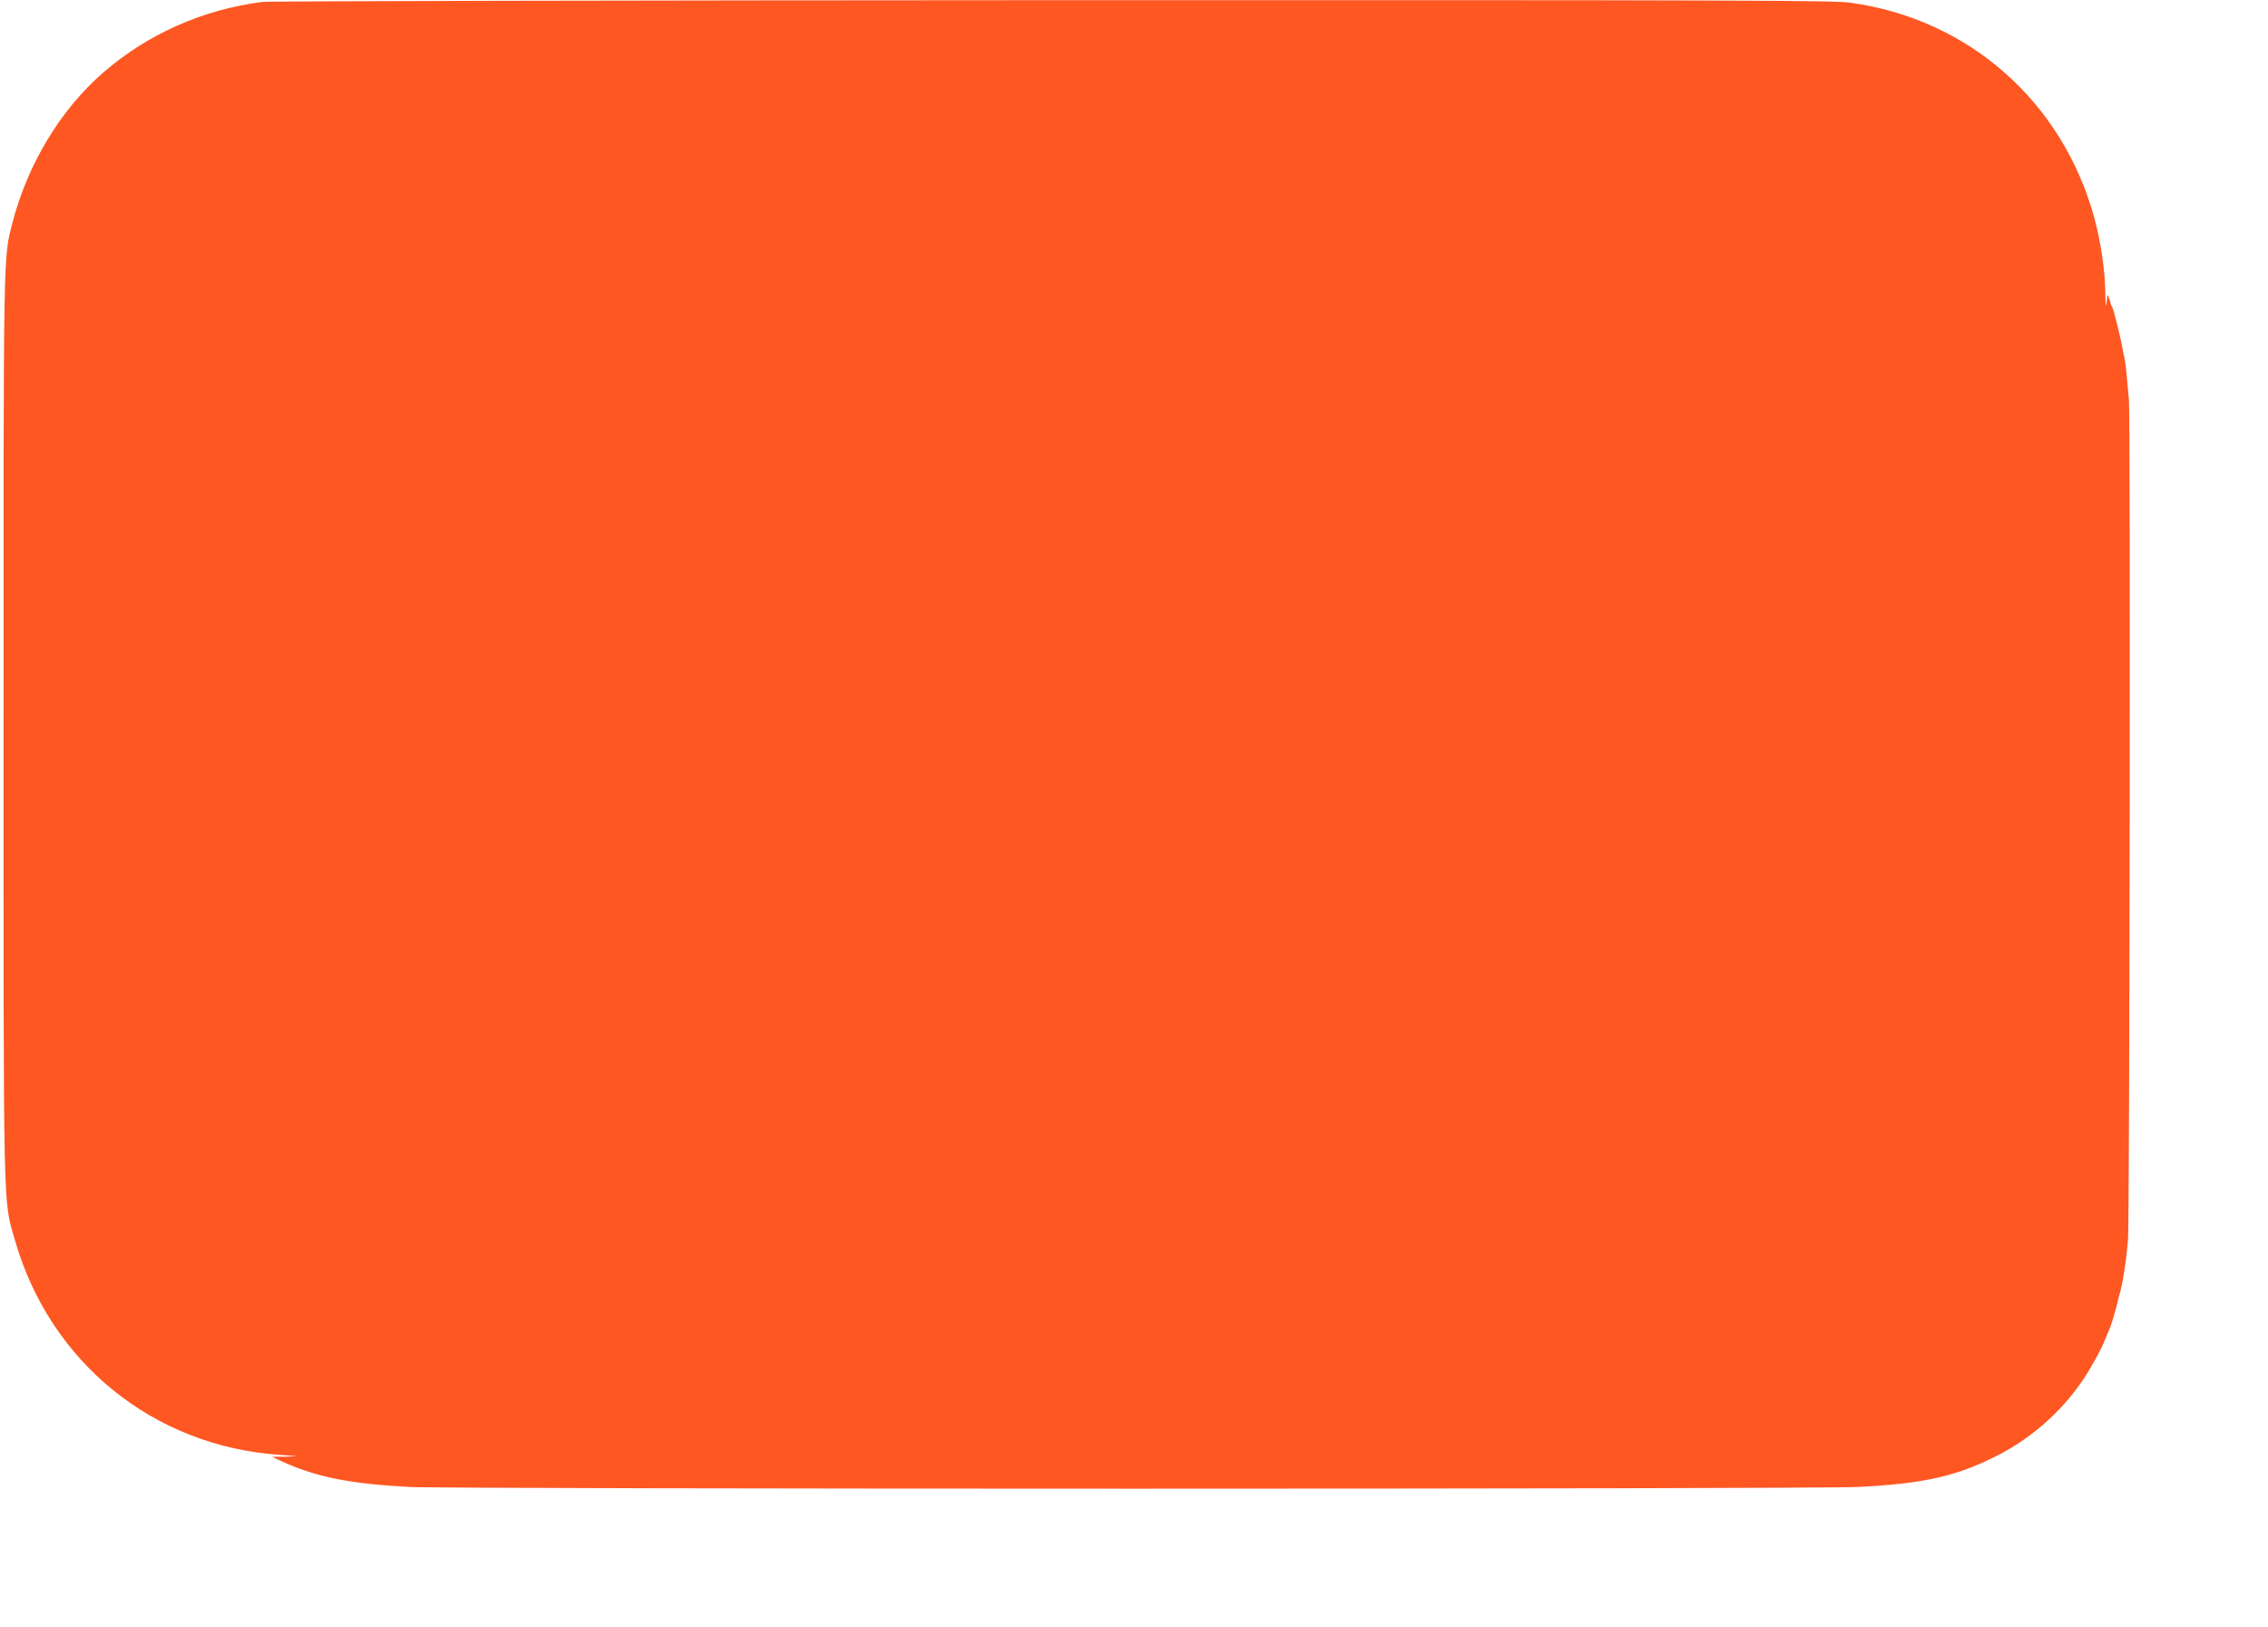 <?xml version="1.0" standalone="no"?>
<!DOCTYPE svg PUBLIC "-//W3C//DTD SVG 20010904//EN"
 "http://www.w3.org/TR/2001/REC-SVG-20010904/DTD/svg10.dtd">
<svg version="1.0" xmlns="http://www.w3.org/2000/svg"
 width="1280pt" height="918pt" viewBox="0 0 1280 918"
 preserveAspectRatio="xMidYMid meet">
<g transform="translate(0,918) scale(0.1,-0.1)"
fill="#ff5722" stroke="none">
<path d="M1480 9169 c-336 -43 -647 -181 -898 -399 -241 -209 -427 -518 -512
-848 -52 -204 -50 -117 -50 -2847 0 -2808 -3 -2657 65 -2895 198 -688 782
-1161 1495 -1209 111 -8 112 -8 35 -10 l-80 -1 50 -23 c193 -90 392 -130 727
-147 260 -13 7916 -13 8176 0 371 19 553 60 782 176 195 99 365 249 487 430
46 69 102 170 127 234 10 25 22 54 27 65 8 20 40 130 40 140 0 2 5 19 10 37
19 63 39 194 49 313 9 115 14 4674 5 4740 -2 17 -6 65 -10 109 -3 43 -10 99
-15 125 -5 25 -12 57 -14 71 -9 50 -48 205 -54 215 -4 6 -7 12 -8 15 0 3 -5
19 -10 35 -9 29 -9 28 -15 -20 -4 -38 -6 -25 -7 52 -2 131 -26 290 -62 423
-180 657 -709 1123 -1378 1215 -100 13 -597 15 -4505 14 -2416 -1 -4421 -5
-4457 -10z"/>
</g>
</svg>
